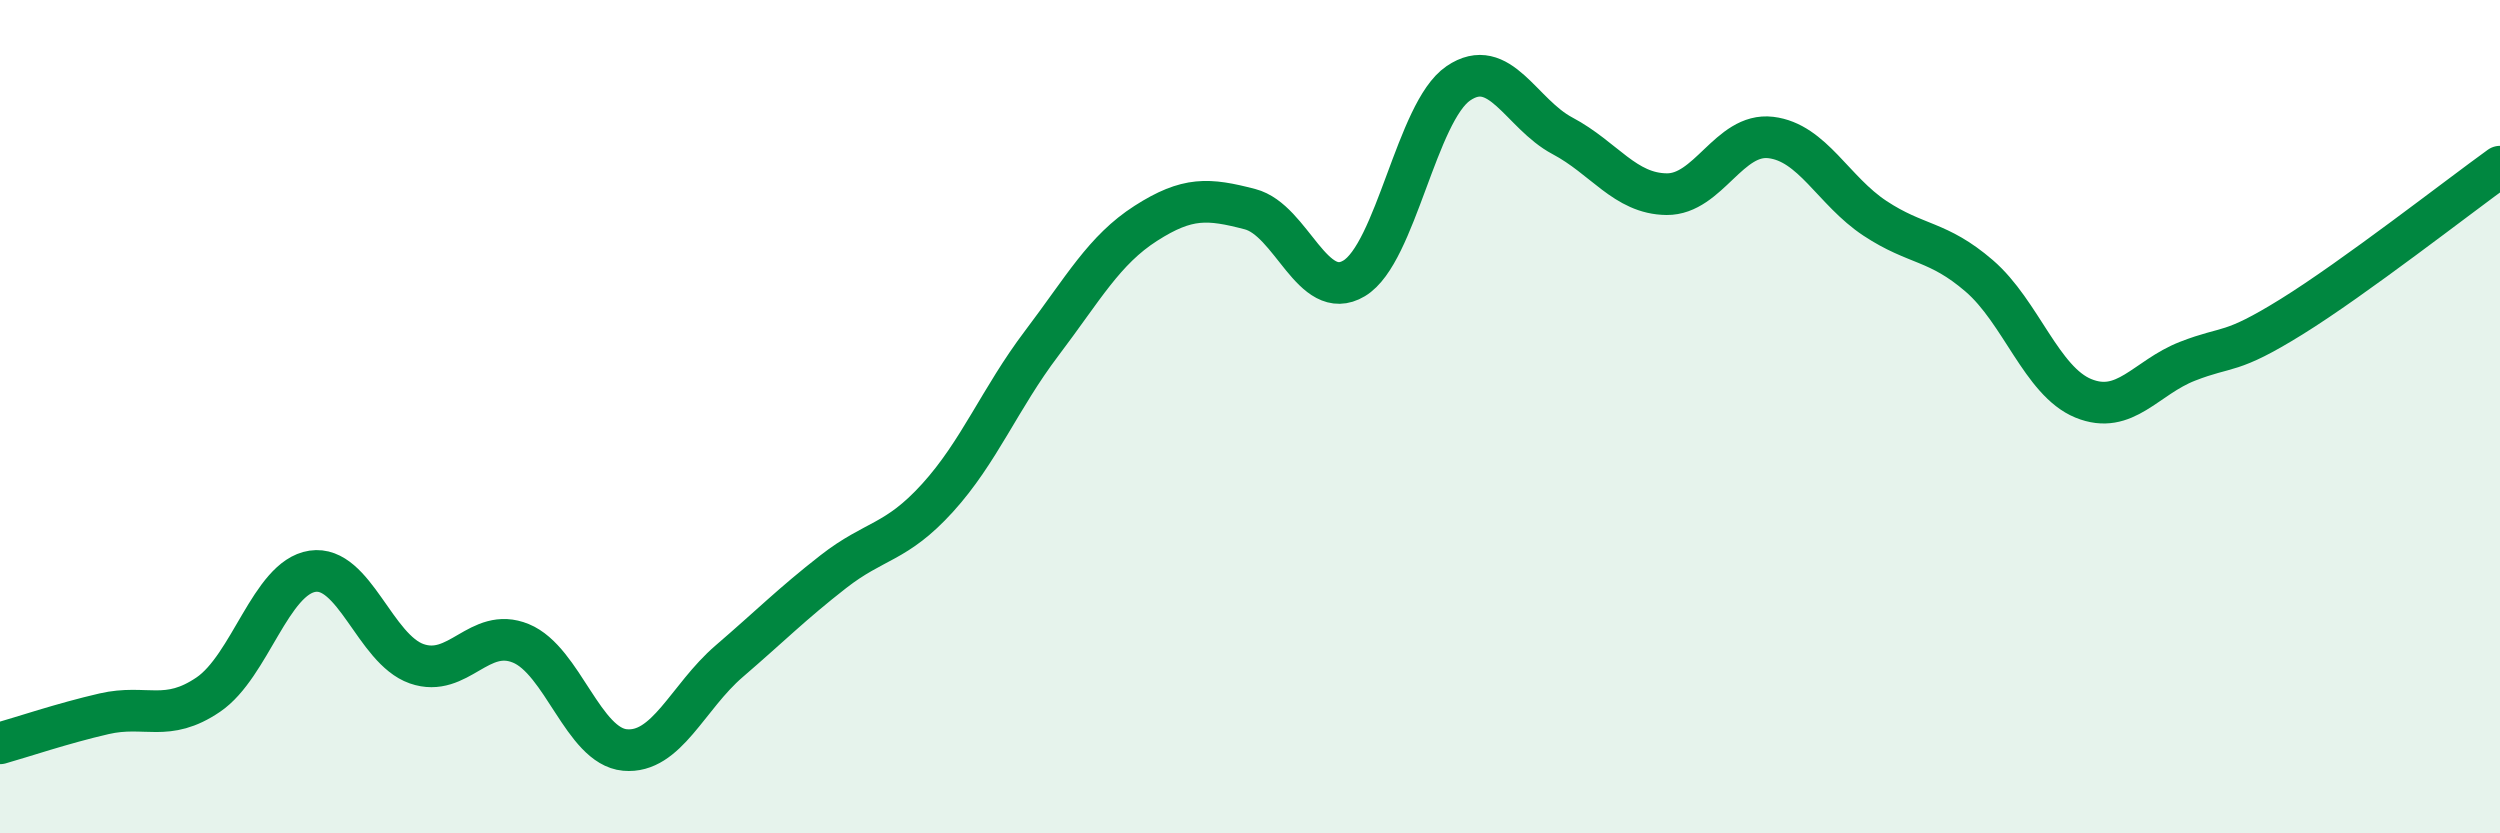 
    <svg width="60" height="20" viewBox="0 0 60 20" xmlns="http://www.w3.org/2000/svg">
      <path
        d="M 0,17.84 C 0.5,17.7 1.5,17.36 2.5,17.13 C 3.5,16.9 4,17.35 5,16.67 C 6,15.99 6.5,13.86 7.5,13.71 C 8.5,13.56 9,15.58 10,15.93 C 11,16.28 11.5,15.03 12.5,15.44 C 13.5,15.85 14,17.91 15,18 C 16,18.09 16.5,16.73 17.5,15.87 C 18.5,15.01 19,14.5 20,13.72 C 21,12.94 21.5,13.05 22.5,11.95 C 23.5,10.85 24,9.56 25,8.24 C 26,6.92 26.5,6 27.5,5.36 C 28.5,4.72 29,4.76 30,5.02 C 31,5.28 31.5,7.28 32.5,6.68 C 33.5,6.08 34,2.68 35,2 C 36,1.32 36.5,2.73 37.5,3.26 C 38.5,3.79 39,4.65 40,4.66 C 41,4.67 41.5,3.18 42.5,3.3 C 43.5,3.42 44,4.58 45,5.24 C 46,5.9 46.5,5.76 47.5,6.62 C 48.5,7.48 49,9.15 50,9.56 C 51,9.97 51.5,9.06 52.5,8.67 C 53.5,8.28 53.5,8.53 55,7.6 C 56.5,6.67 59,4.72 60,4L60 20L0 20Z"
        fill="#008740"
        opacity="0.1"
        stroke-linecap="round"
        stroke-linejoin="round"
      />
      <path
        d="M 0,17.84 C 0.5,17.7 1.5,17.36 2.5,17.13 C 3.5,16.9 4,17.35 5,16.67 C 6,15.99 6.5,13.86 7.5,13.71 C 8.5,13.56 9,15.58 10,15.93 C 11,16.28 11.5,15.03 12.5,15.44 C 13.5,15.85 14,17.91 15,18 C 16,18.09 16.5,16.73 17.5,15.87 C 18.5,15.01 19,14.5 20,13.72 C 21,12.94 21.5,13.05 22.5,11.95 C 23.5,10.85 24,9.56 25,8.24 C 26,6.92 26.5,6 27.5,5.36 C 28.5,4.72 29,4.76 30,5.02 C 31,5.28 31.5,7.28 32.5,6.68 C 33.5,6.08 34,2.68 35,2 C 36,1.32 36.5,2.73 37.5,3.26 C 38.5,3.79 39,4.65 40,4.66 C 41,4.67 41.5,3.18 42.5,3.3 C 43.5,3.42 44,4.58 45,5.24 C 46,5.9 46.5,5.76 47.5,6.62 C 48.5,7.48 49,9.15 50,9.56 C 51,9.97 51.5,9.06 52.5,8.67 C 53.5,8.28 53.5,8.53 55,7.6 C 56.5,6.67 59,4.72 60,4"
        stroke="#008740"
        stroke-width="1"
        fill="none"
        stroke-linecap="round"
        stroke-linejoin="round"
      />
    </svg>
  
